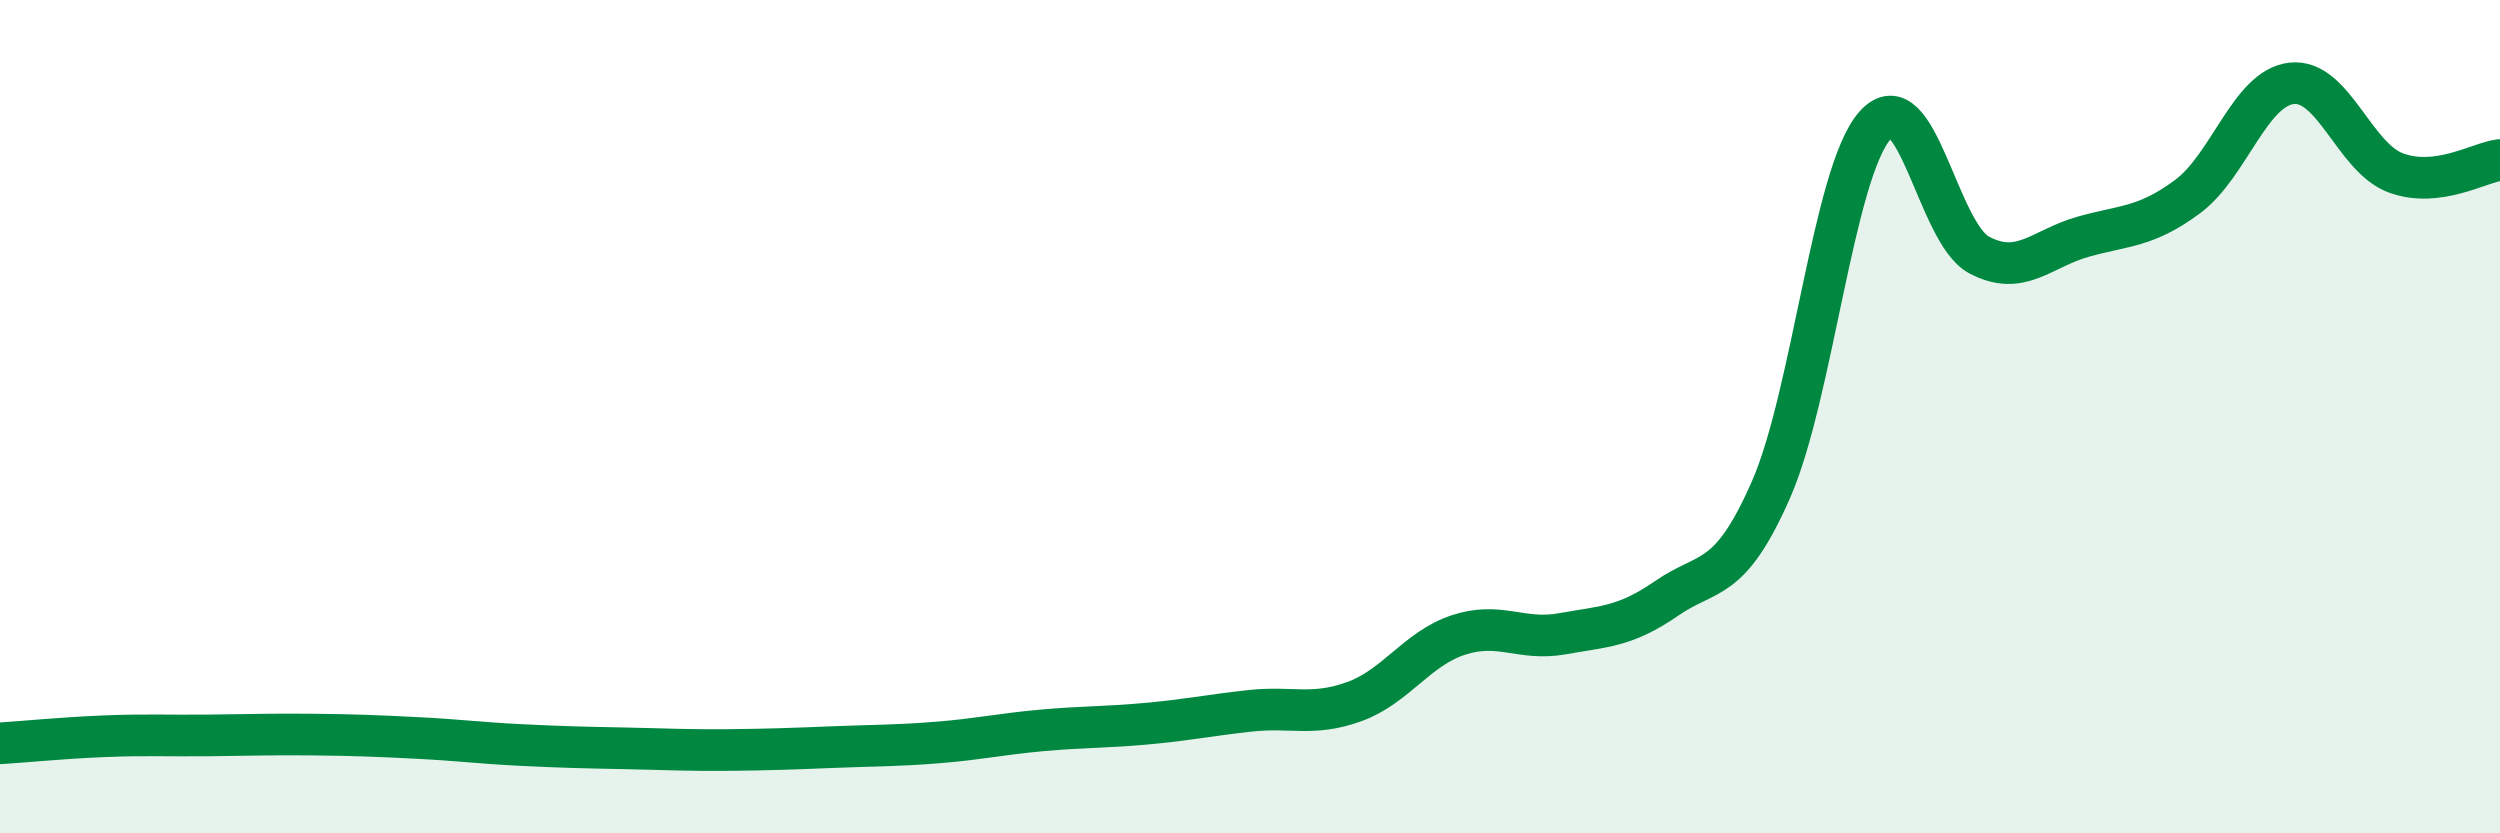 
    <svg width="60" height="20" viewBox="0 0 60 20" xmlns="http://www.w3.org/2000/svg">
      <path
        d="M 0,17.84 C 0.5,17.81 1.5,17.71 2.5,17.67 C 3.5,17.63 4,17.66 5,17.65 C 6,17.64 6.5,17.62 7.5,17.63 C 8.5,17.64 9,17.66 10,17.71 C 11,17.76 11.5,17.83 12.5,17.88 C 13.5,17.93 14,17.94 15,17.96 C 16,17.98 16.5,18.01 17.5,18 C 18.5,17.99 19,17.97 20,17.93 C 21,17.89 21.5,17.9 22.5,17.82 C 23.5,17.74 24,17.62 25,17.53 C 26,17.44 26.5,17.46 27.5,17.37 C 28.5,17.28 29,17.17 30,17.06 C 31,16.95 31.5,17.2 32.5,16.84 C 33.5,16.48 34,15.57 35,15.24 C 36,14.91 36.5,15.39 37.5,15.21 C 38.5,15.03 39,15.05 40,14.36 C 41,13.67 41.5,14.03 42.5,11.76 C 43.5,9.49 44,4.14 45,3.01 C 46,1.88 46.5,5.59 47.5,6.12 C 48.5,6.65 49,5.96 50,5.68 C 51,5.4 51.5,5.46 52.5,4.72 C 53.5,3.98 54,2.11 55,2 C 56,1.89 56.5,3.78 57.5,4.15 C 58.5,4.52 59.5,3.9 60,3.84L60 20L0 20Z"
        fill="#008740"
        opacity="0.1"
        stroke-linecap="round"
        stroke-linejoin="round"
      />
      <path
        d="M 0,17.84 C 0.5,17.81 1.5,17.71 2.5,17.67 C 3.5,17.63 4,17.66 5,17.65 C 6,17.64 6.5,17.62 7.5,17.63 C 8.5,17.64 9,17.66 10,17.71 C 11,17.76 11.5,17.83 12.5,17.88 C 13.5,17.93 14,17.94 15,17.96 C 16,17.98 16.5,18.01 17.5,18 C 18.5,17.99 19,17.97 20,17.93 C 21,17.89 21.5,17.9 22.5,17.82 C 23.5,17.74 24,17.62 25,17.53 C 26,17.44 26.5,17.46 27.5,17.37 C 28.5,17.28 29,17.17 30,17.06 C 31,16.95 31.5,17.2 32.5,16.84 C 33.5,16.48 34,15.57 35,15.24 C 36,14.91 36.5,15.39 37.5,15.21 C 38.5,15.03 39,15.05 40,14.36 C 41,13.67 41.5,14.03 42.5,11.76 C 43.5,9.49 44,4.14 45,3.01 C 46,1.88 46.5,5.59 47.5,6.12 C 48.5,6.65 49,5.96 50,5.68 C 51,5.4 51.5,5.46 52.5,4.72 C 53.5,3.98 54,2.11 55,2 C 56,1.89 56.5,3.78 57.5,4.15 C 58.5,4.52 59.5,3.9 60,3.84"
        stroke="#008740"
        stroke-width="1"
        fill="none"
        stroke-linecap="round"
        stroke-linejoin="round"
      />
    </svg>
  